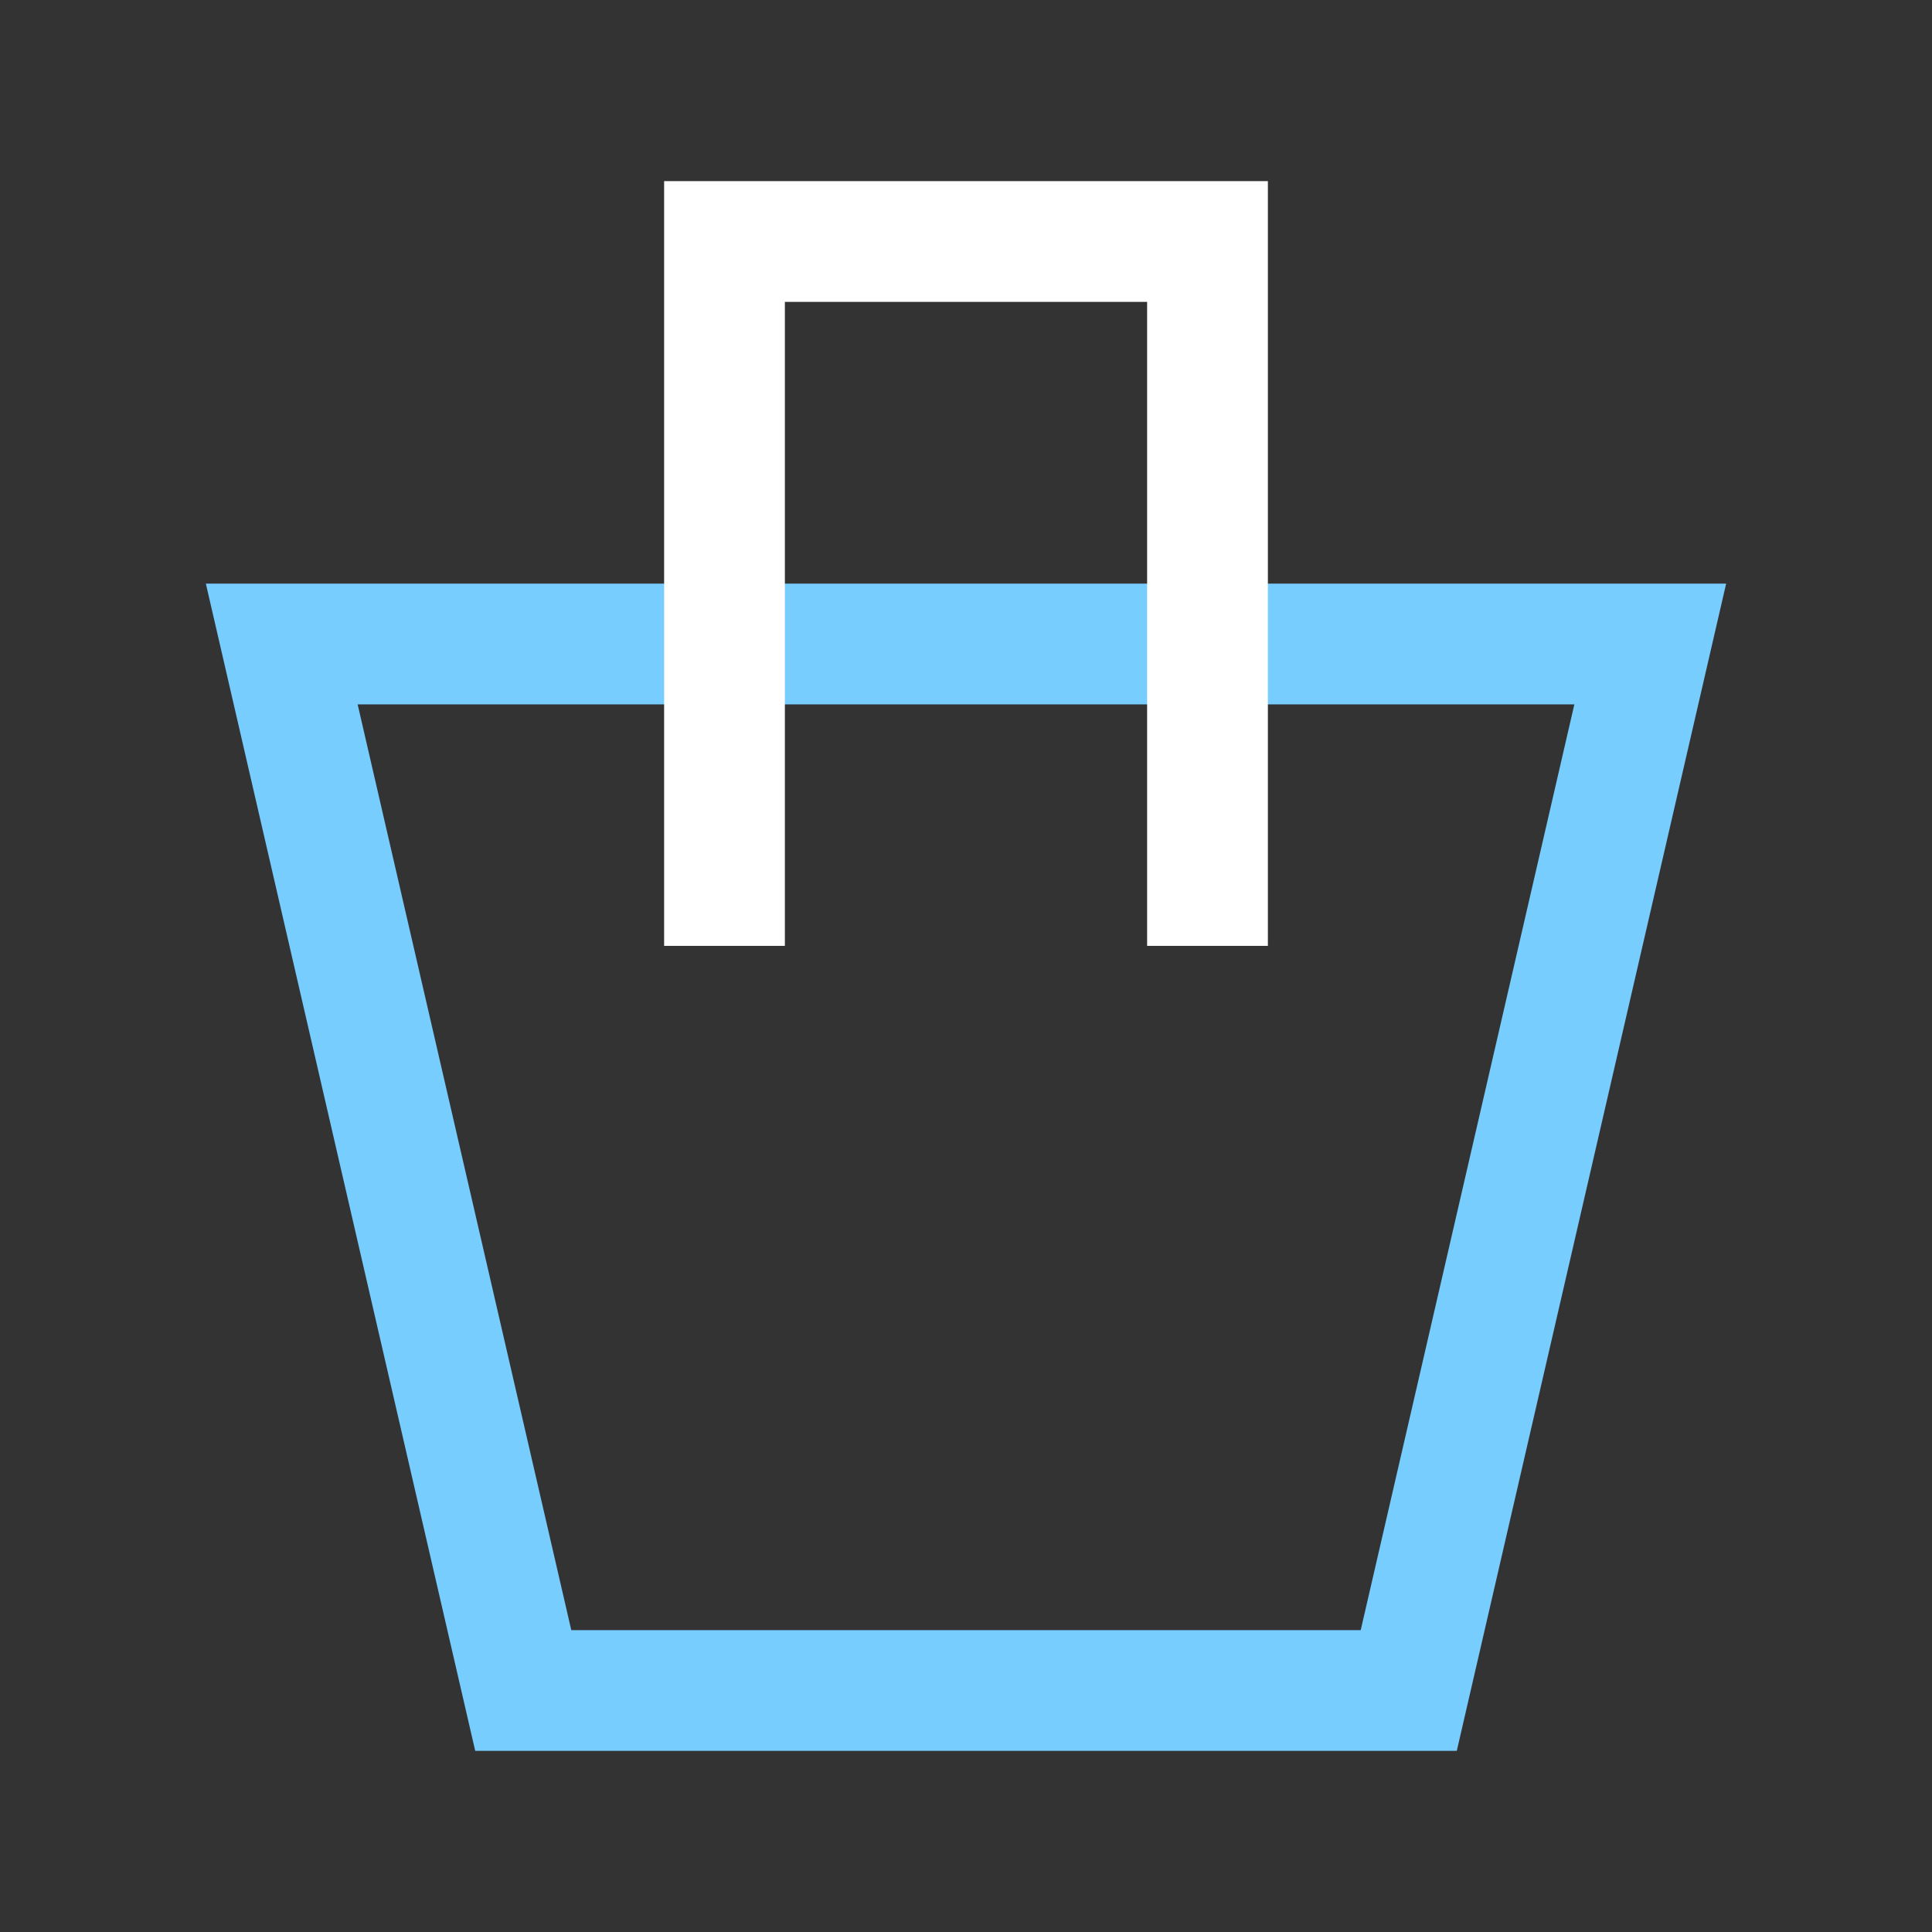 <svg width="24" height="24" viewBox="0 0 24 24" fill="none" xmlns="http://www.w3.org/2000/svg">
<rect x="0" y="0" width="24" height="24" fill="#333333" stroke="none"/>
<g clip-path="url(#clip0_18011_58371)">
<path d="M20.5 8H3.5L6.5 21H17.5L20.5 8Z" stroke="#78CDFF" stroke-width="1.5" stroke-linecap="square"/>
<path d="M9 11V3H15V11" stroke="white" stroke-width="1.5" stroke-linecap="square"/>
</g>
<defs>
<clipPath id="clip0_18011_58371">
<rect width="24" height="24" fill="white"/>
</clipPath>
</defs>
</svg>
